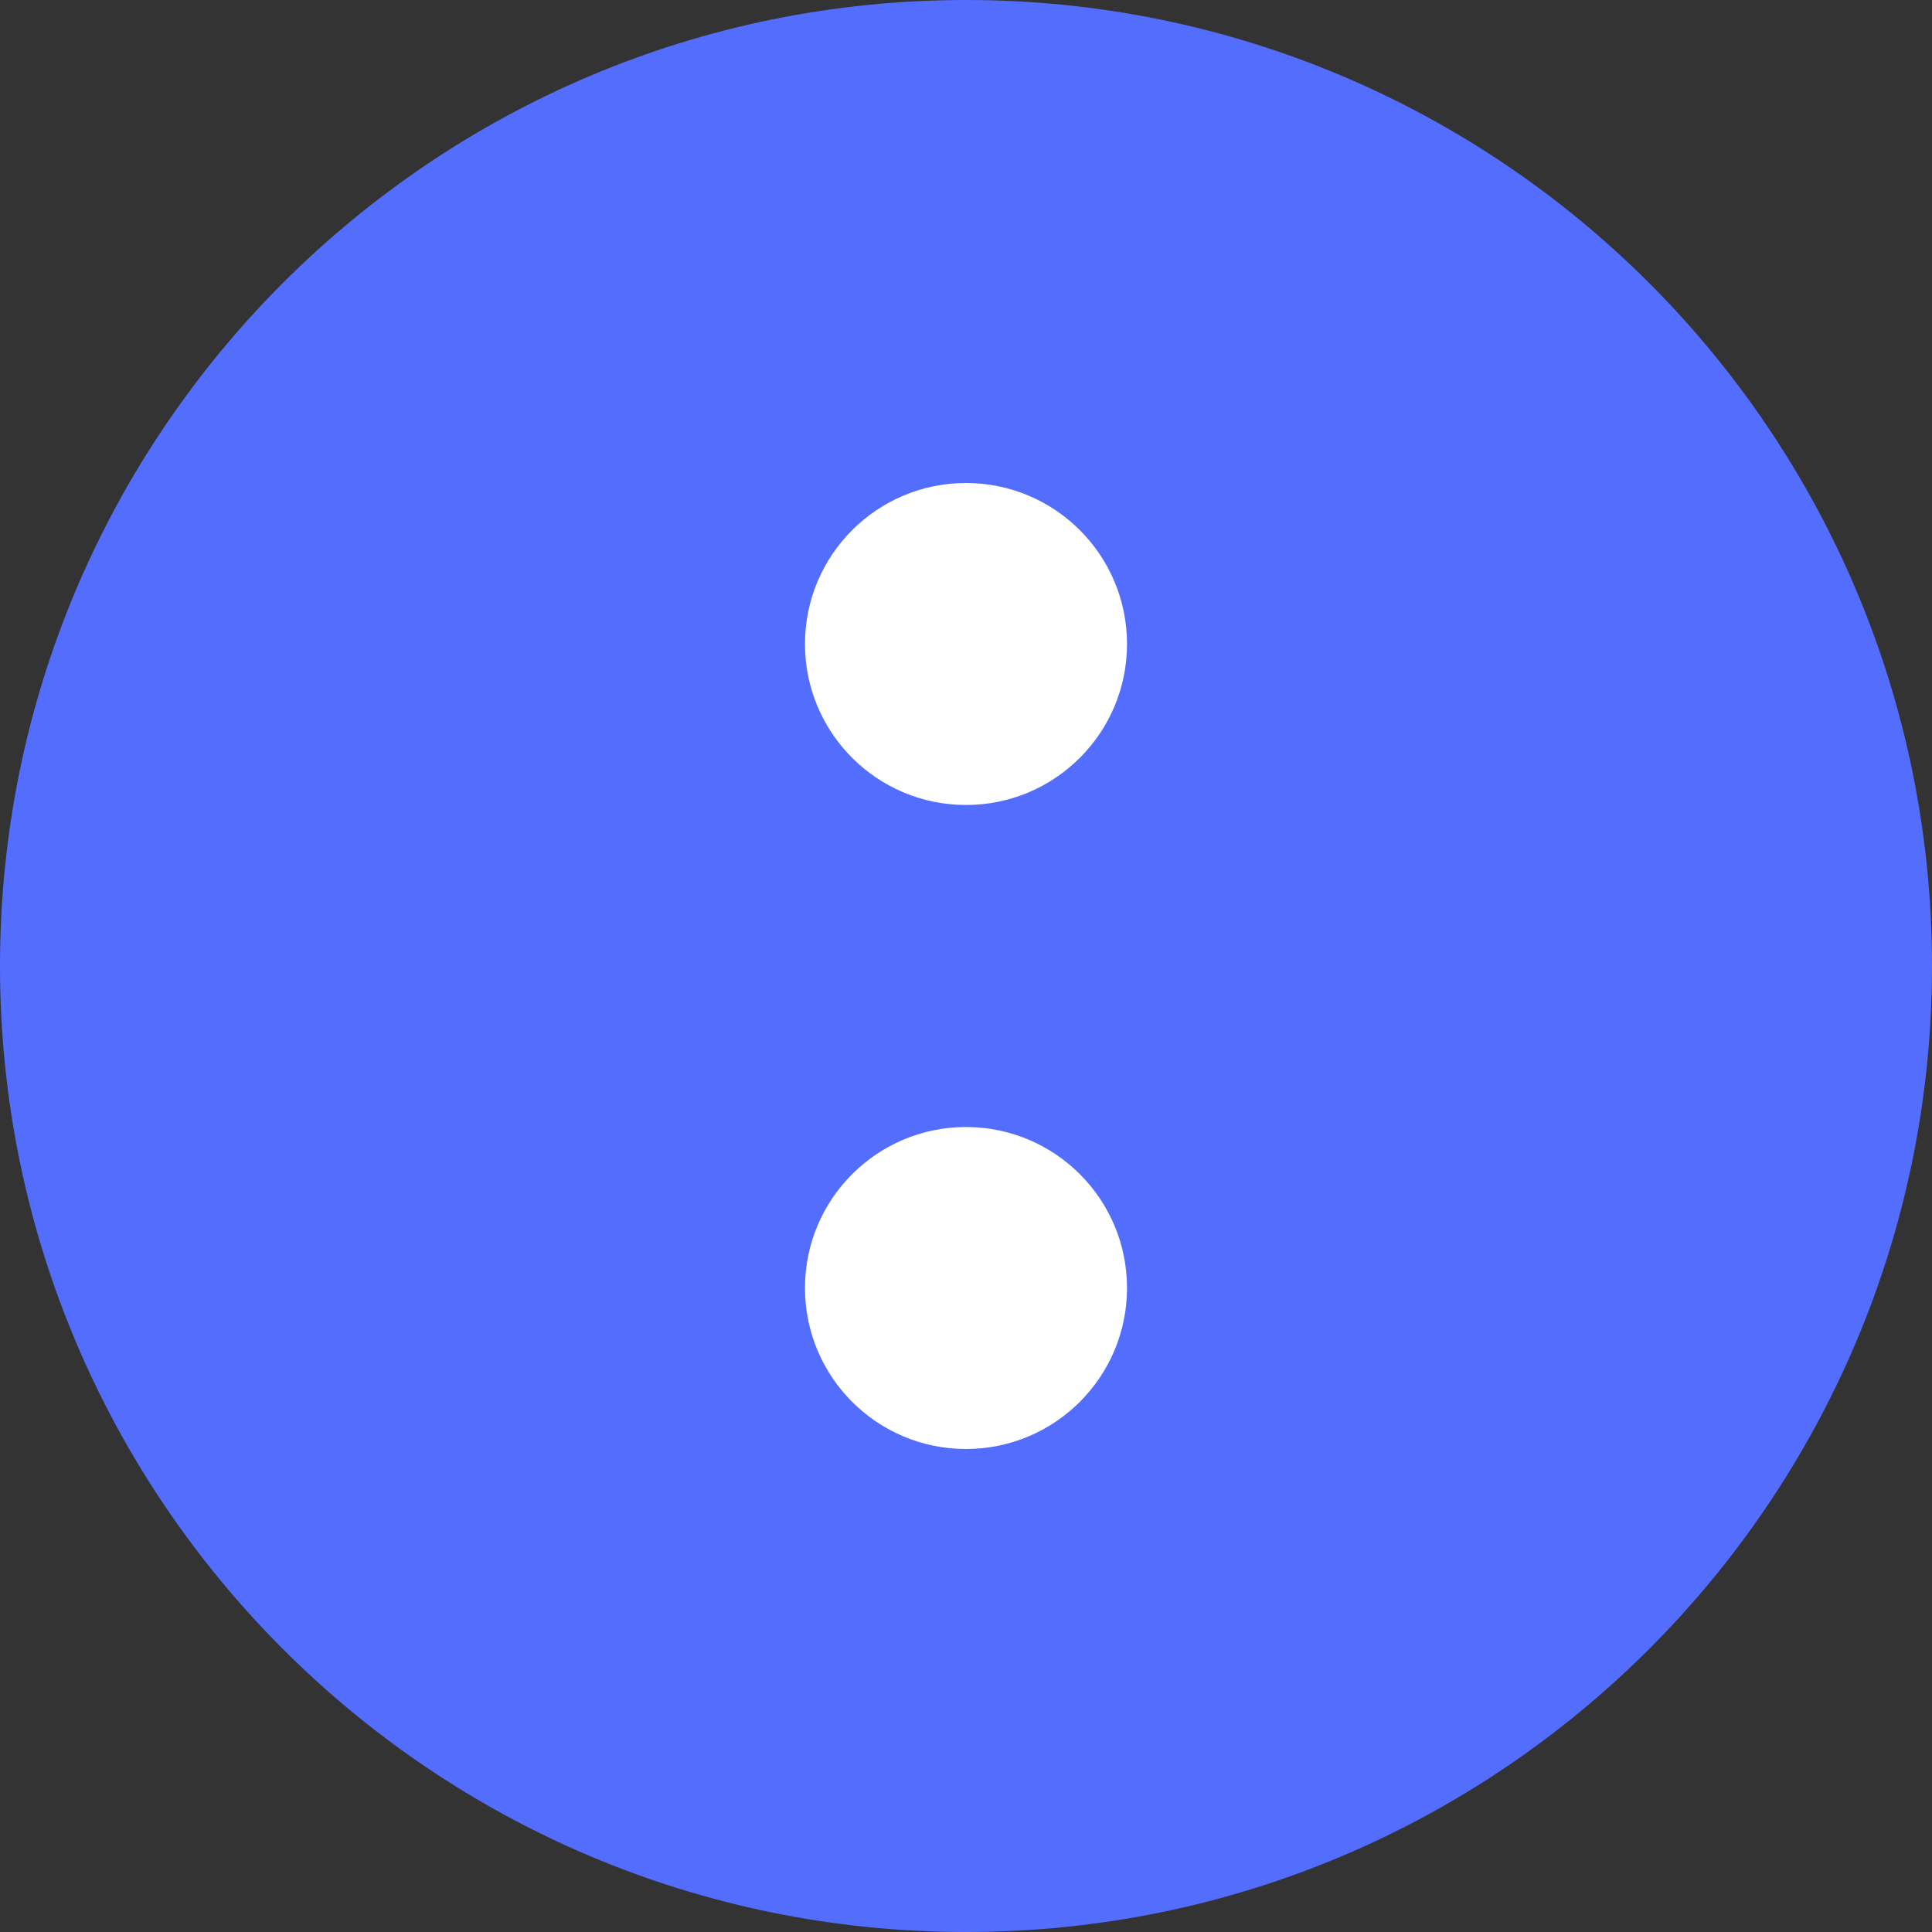 <svg width="40" height="40" viewBox="0 0 32 32" fill="none" xmlns="http://www.w3.org/2000/svg" data-v-5b577c54=""><rect x="0" y="0" width="32" height="32" fill="#333333" stroke="none"/><path d="M32 16C32 24.837 24.837 32 16 32C7.163 32 0 24.837 0 16C0 7.163 7.163 0 16 0C24.837 0 32 7.163 32 16Z" fill="#536DFE" data-v-5b577c54=""></path><path d="M18.667 10.667C18.667 12.139 17.473 13.333 16 13.333C14.527 13.333 13.333 12.139 13.333 10.667C13.333 9.194 14.527 8 16 8C17.473 8 18.667 9.194 18.667 10.667Z" fill="white" data-v-5b577c54=""></path><path d="M18.667 21.333C18.667 22.806 17.473 24 16 24C14.527 24 13.333 22.806 13.333 21.333C13.333 19.861 14.527 18.667 16 18.667C17.473 18.667 18.667 19.861 18.667 21.333Z" fill="white" data-v-5b577c54=""></path></svg>